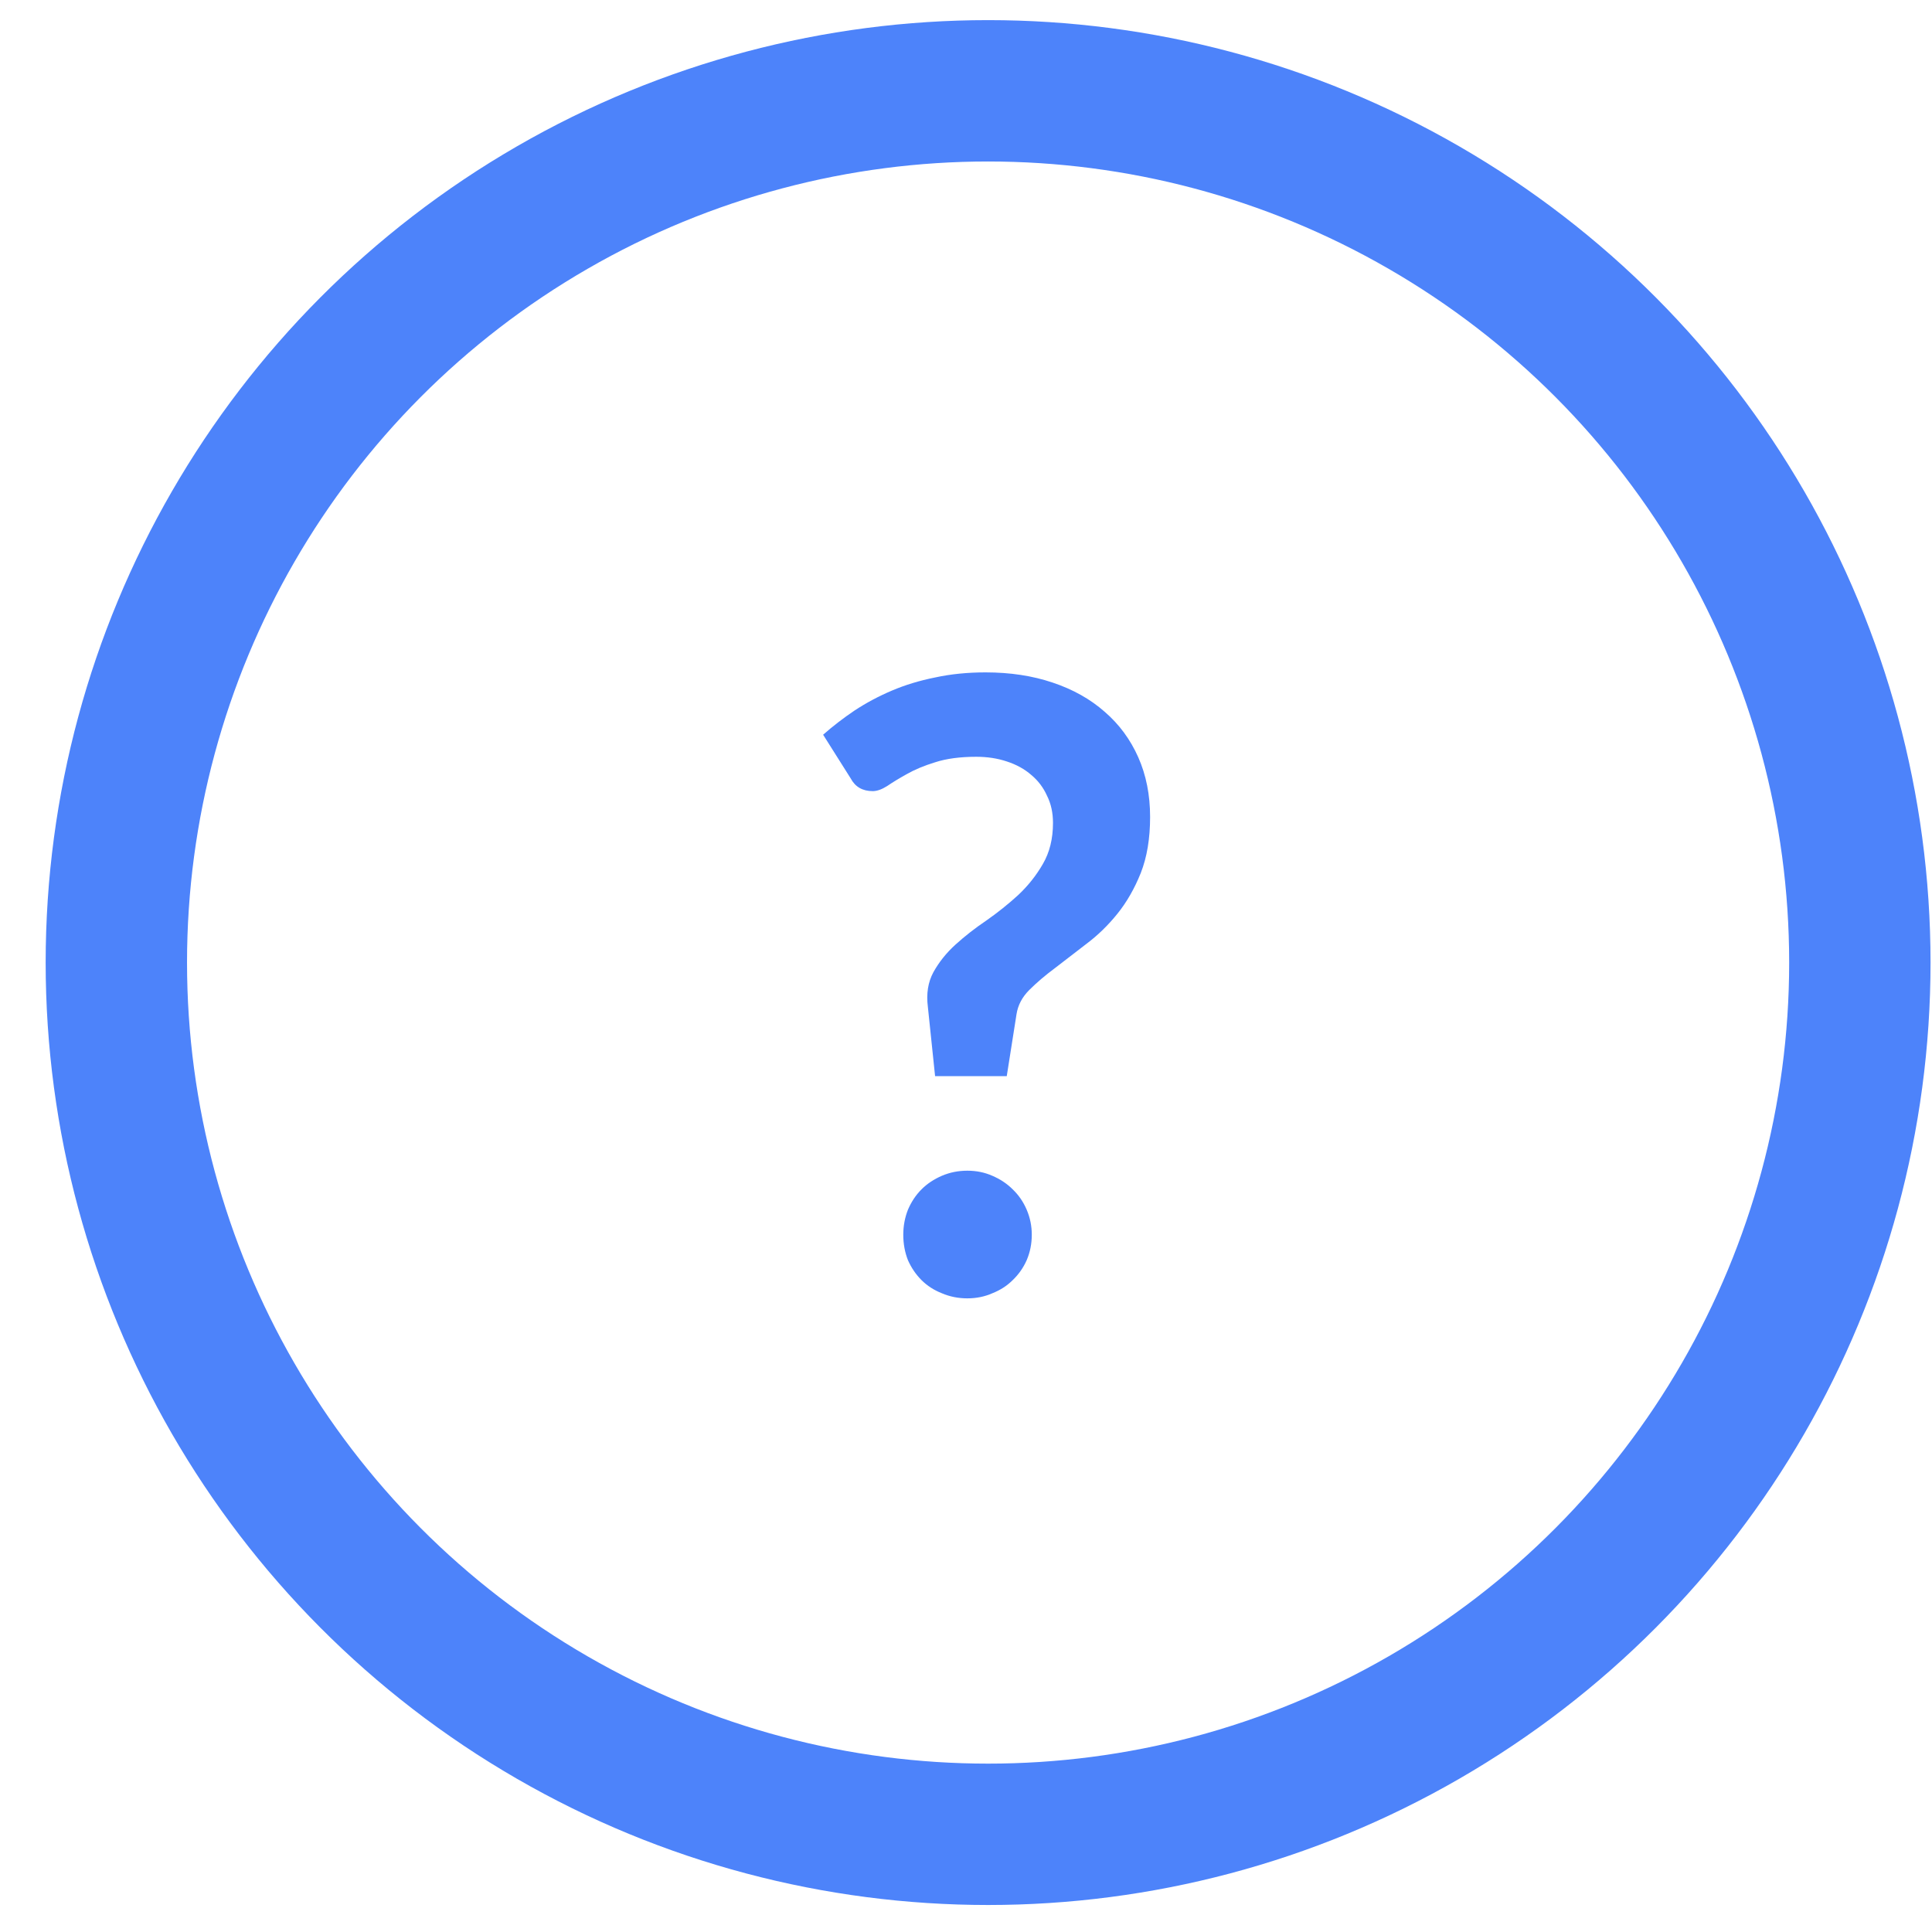 <svg width="41" height="41" viewBox="0 0 41 41" fill="none" xmlns="http://www.w3.org/2000/svg">
<path d="M17.468 15.592C17.672 15.412 17.894 15.241 18.134 15.079C18.38 14.917 18.644 14.776 18.926 14.656C19.208 14.536 19.514 14.443 19.844 14.377C20.174 14.305 20.531 14.269 20.915 14.269C21.437 14.269 21.911 14.341 22.337 14.485C22.769 14.629 23.138 14.836 23.444 15.106C23.75 15.37 23.987 15.691 24.155 16.069C24.323 16.447 24.407 16.87 24.407 17.338C24.407 17.794 24.341 18.19 24.209 18.526C24.077 18.856 23.912 19.144 23.714 19.39C23.516 19.636 23.297 19.849 23.057 20.029C22.823 20.209 22.601 20.38 22.391 20.542C22.181 20.698 21.998 20.854 21.842 21.01C21.692 21.16 21.602 21.331 21.572 21.523L21.365 22.837H19.844L19.691 21.37C19.655 21.088 19.694 20.842 19.808 20.632C19.928 20.416 20.084 20.221 20.276 20.047C20.474 19.867 20.693 19.696 20.933 19.534C21.173 19.366 21.398 19.186 21.608 18.994C21.818 18.796 21.992 18.577 22.13 18.337C22.274 18.091 22.346 17.8 22.346 17.464C22.346 17.248 22.304 17.056 22.22 16.888C22.142 16.714 22.031 16.567 21.887 16.447C21.743 16.321 21.569 16.225 21.365 16.159C21.167 16.093 20.951 16.06 20.717 16.06C20.375 16.06 20.084 16.099 19.844 16.177C19.61 16.249 19.409 16.333 19.241 16.429C19.079 16.519 18.941 16.603 18.827 16.681C18.713 16.753 18.611 16.789 18.521 16.789C18.305 16.789 18.149 16.699 18.053 16.519L17.468 15.592ZM19.169 26.203C19.169 26.017 19.202 25.84 19.268 25.672C19.34 25.504 19.436 25.36 19.556 25.24C19.676 25.12 19.82 25.024 19.988 24.952C20.156 24.88 20.336 24.844 20.528 24.844C20.72 24.844 20.897 24.88 21.059 24.952C21.227 25.024 21.371 25.12 21.491 25.24C21.617 25.36 21.716 25.504 21.788 25.672C21.86 25.84 21.896 26.017 21.896 26.203C21.896 26.395 21.86 26.575 21.788 26.743C21.716 26.905 21.617 27.046 21.491 27.166C21.371 27.286 21.227 27.379 21.059 27.445C20.897 27.517 20.72 27.553 20.528 27.553C20.336 27.553 20.156 27.517 19.988 27.445C19.82 27.379 19.676 27.286 19.556 27.166C19.436 27.046 19.34 26.905 19.268 26.743C19.202 26.575 19.169 26.395 19.169 26.203Z" fill="#4D83FA"/>
<circle cx="20.969" cy="20.427" r="18.5" stroke="#4D83FA" stroke-width="3"/>
</svg>

